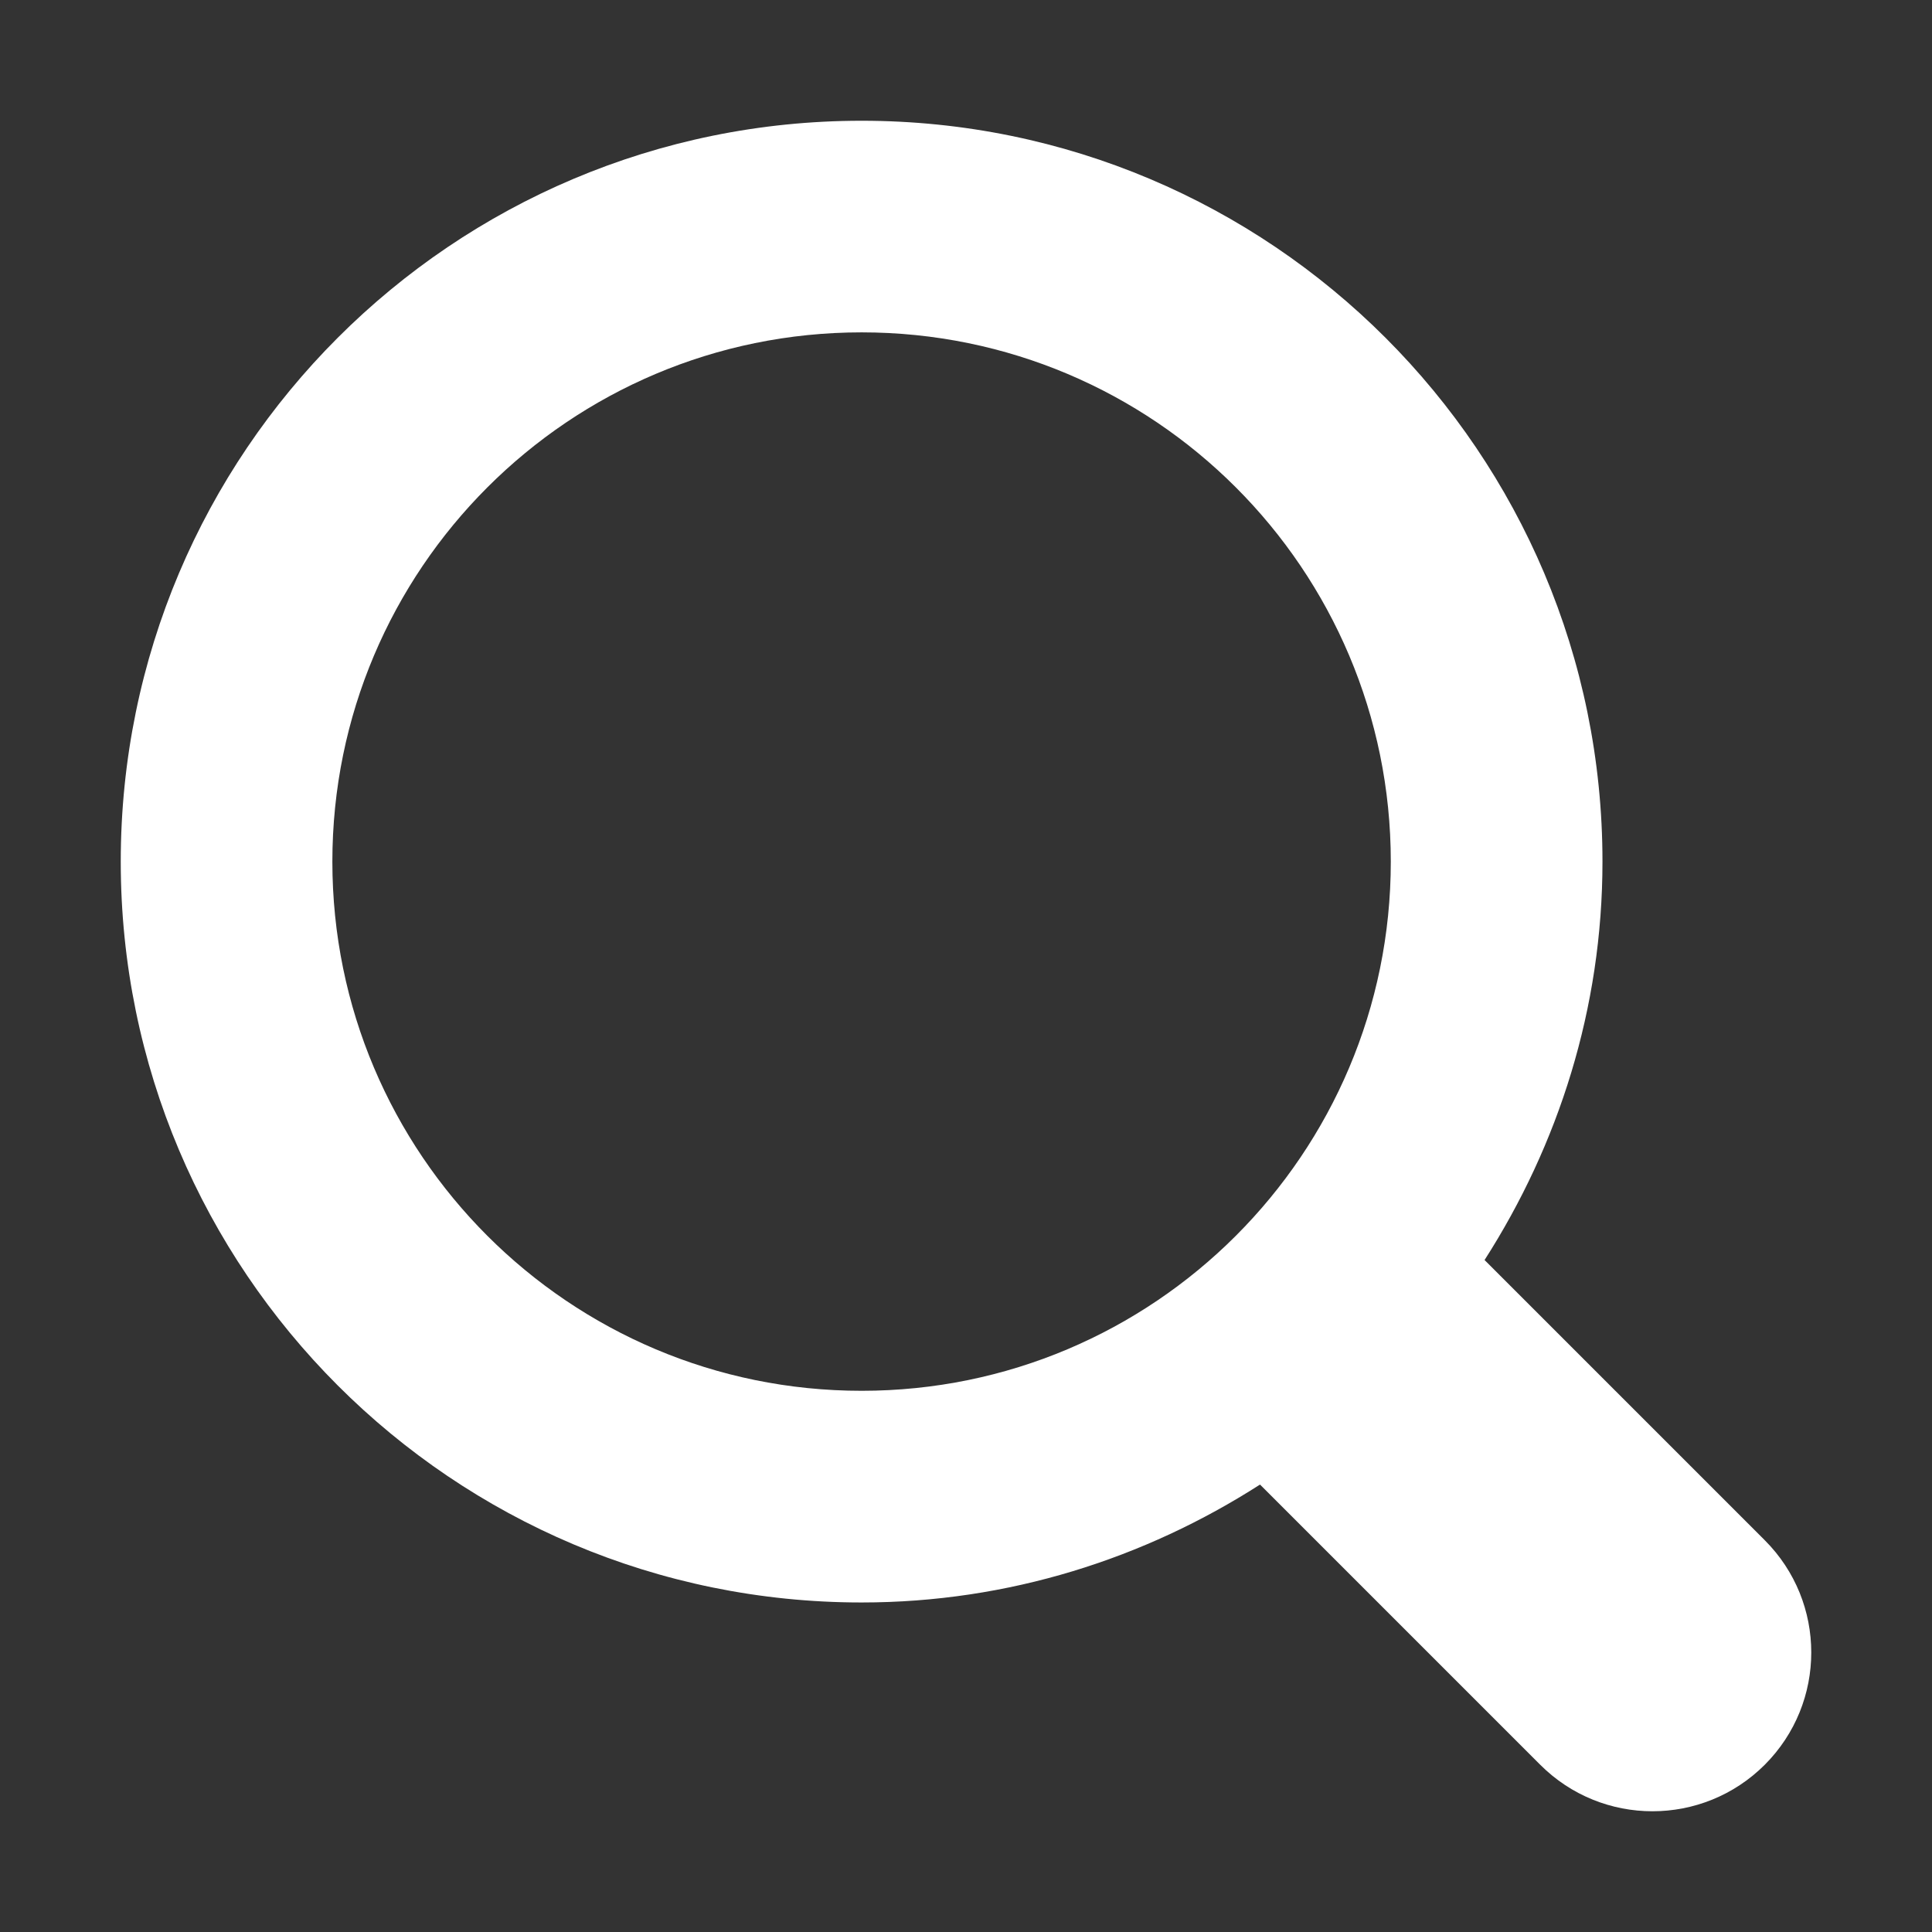 <svg xmlns="http://www.w3.org/2000/svg" width="32" height="32" viewBox="0 0 32 32">
  <rect x="0" y="0" width="32" height="32" fill="#333333" stroke="none"/>
  <path fill="#FFF" fill-rule="evenodd" d="M29.23,29.23 C28.202,30.257 26.538,30.257 25.511,29.23 L20.87,24.589 C18.962,25.812 16.707,26.542 14.271,26.542 C7.495,26.542 2,21.048 2,14.271 C2,7.493 7.495,2 14.271,2 C21.048,2 26.542,7.493 26.542,14.271 C26.542,16.705 25.812,18.961 24.589,20.87 L29.23,25.511 C30.257,26.538 30.257,28.202 29.23,29.23 Z M14.271,5.505 C9.43,5.505 5.505,9.429 5.505,14.271 C5.505,19.113 9.43,23.036 14.271,23.036 C19.111,23.036 23.036,19.113 23.036,14.271 C23.036,9.429 19.113,5.505 14.271,5.505 Z"/>
</svg>
